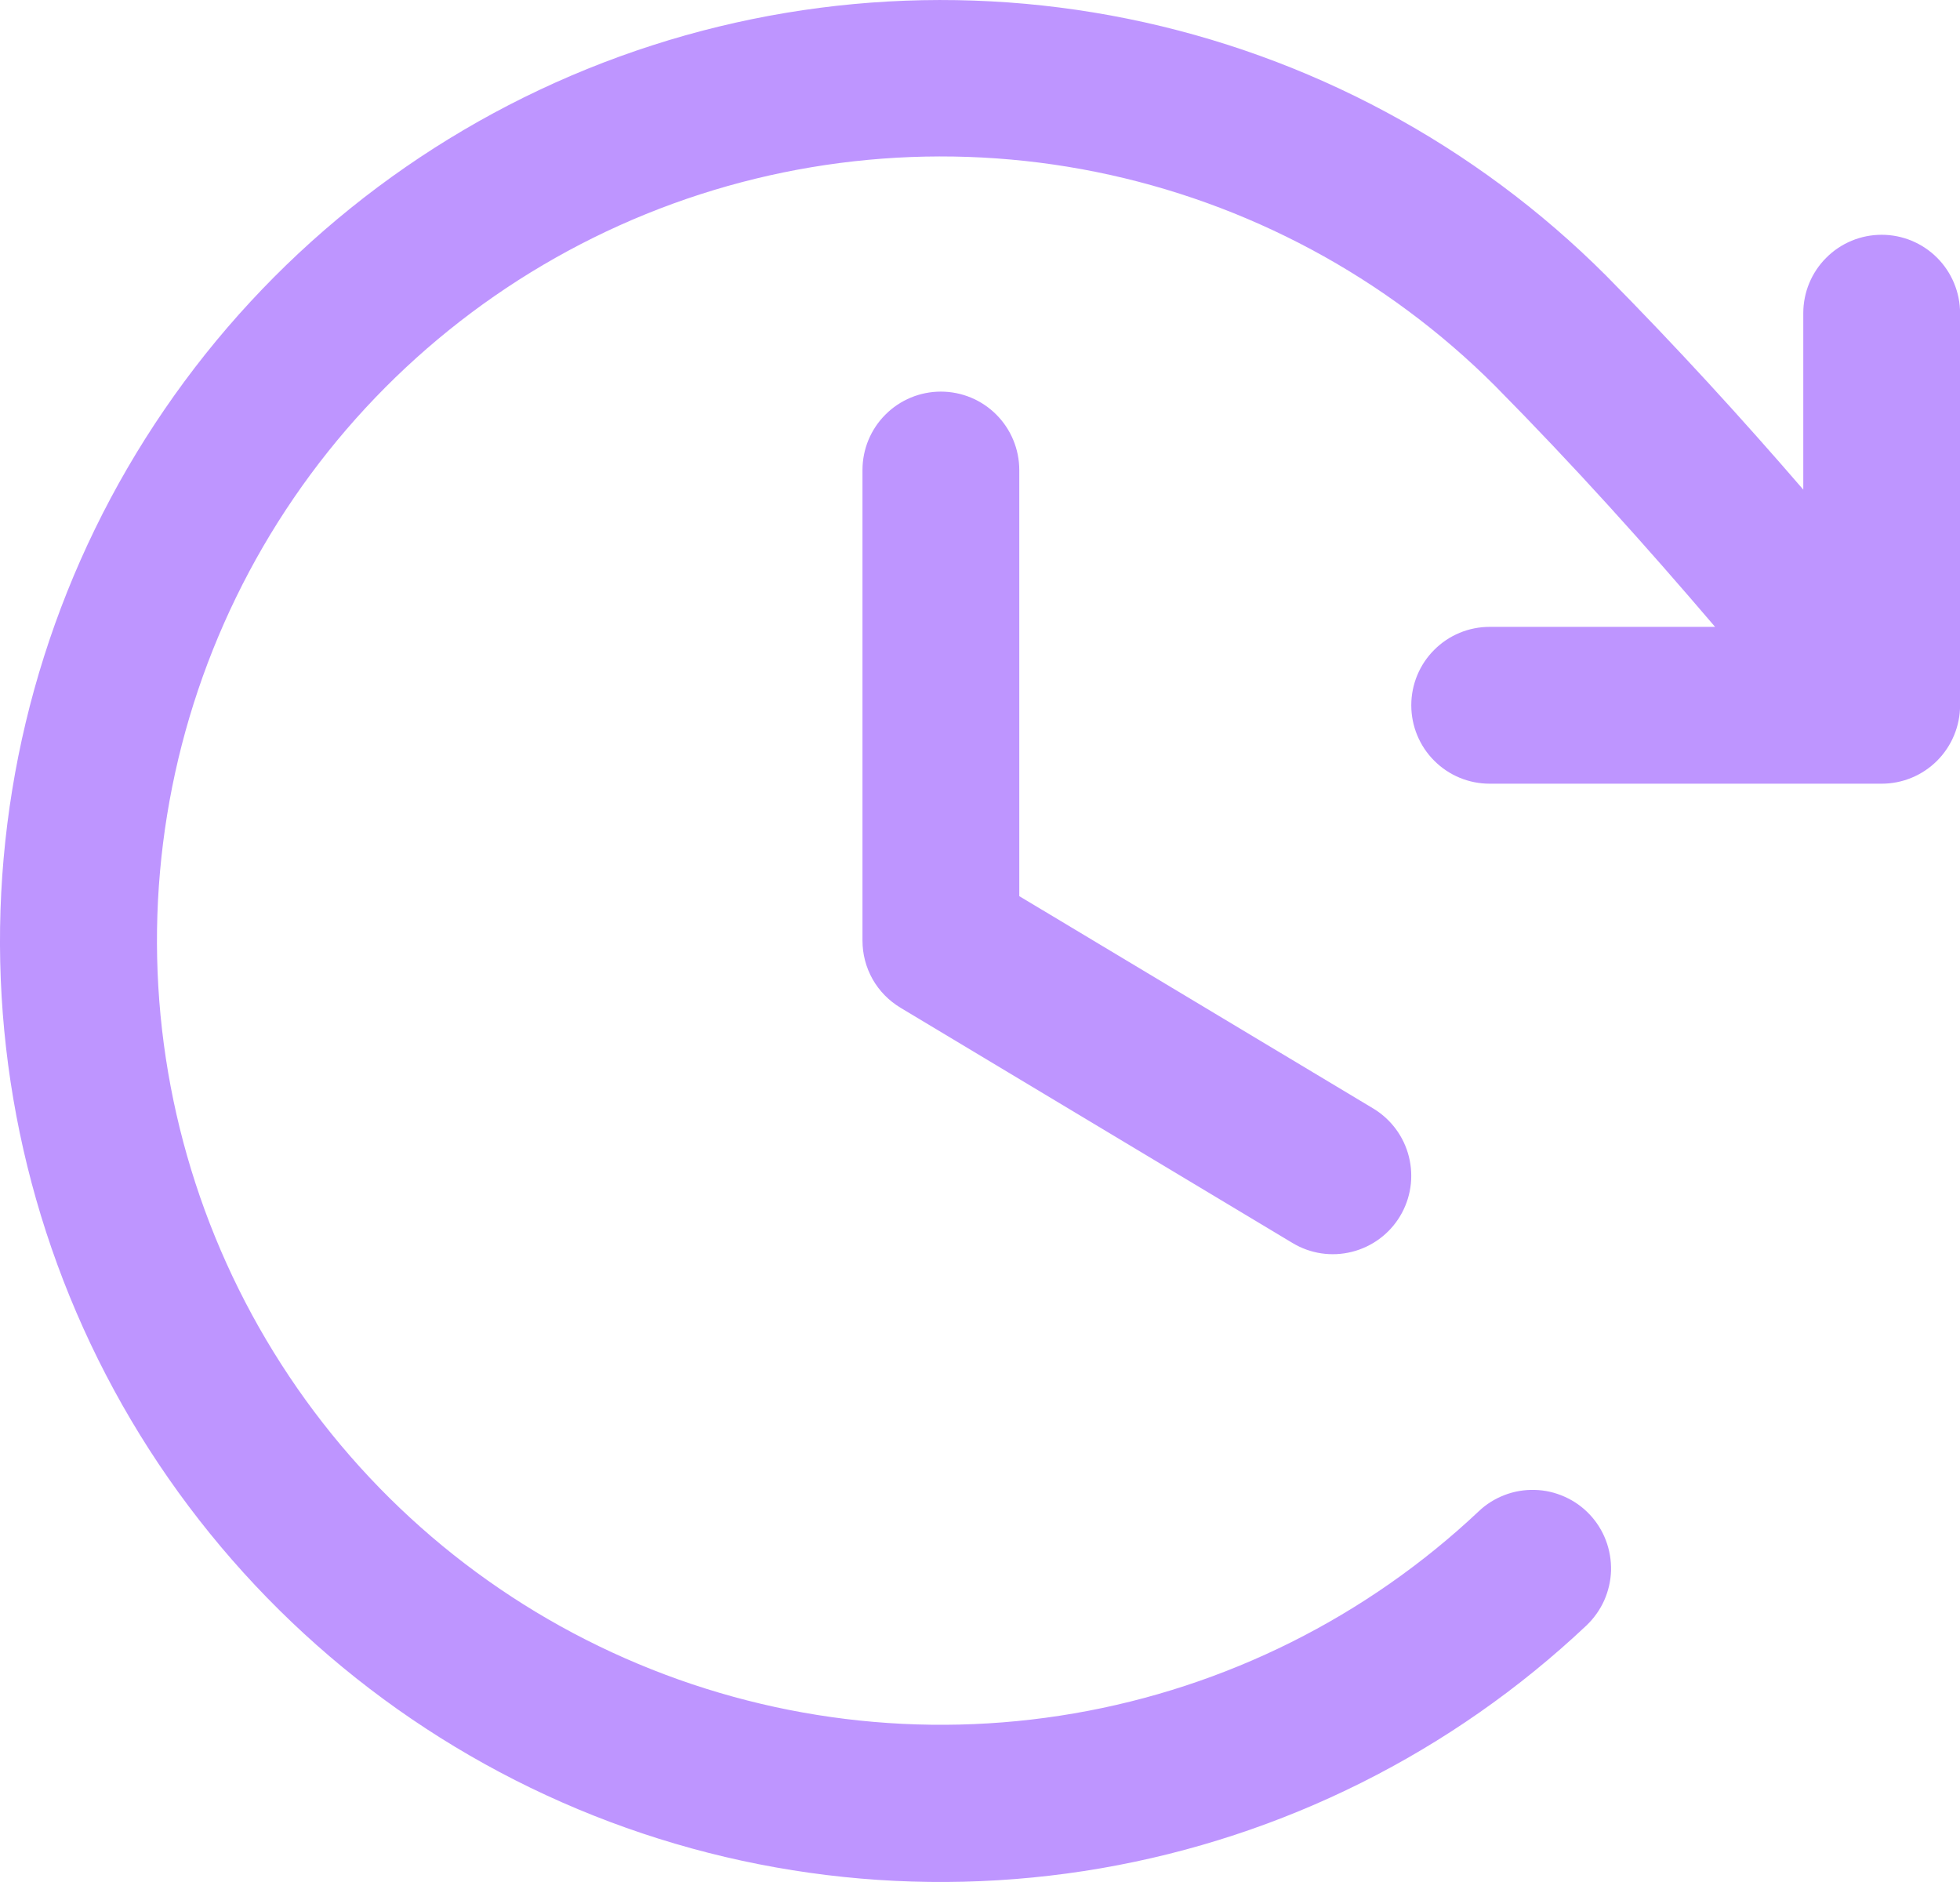 <?xml version="1.0" encoding="utf-8"?>
<svg xmlns="http://www.w3.org/2000/svg" fill="none" height="100%" overflow="visible" preserveAspectRatio="none" style="display: block;" viewBox="0 0 25 24" width="100%">
<path d="M13.001 5.994V11.428L17.516 14.136C17.743 14.273 17.907 14.494 17.971 14.752C18.035 15.009 17.995 15.281 17.858 15.509C17.722 15.736 17.5 15.9 17.243 15.964C16.985 16.029 16.713 15.988 16.486 15.851L11.486 12.851C11.338 12.762 11.215 12.637 11.13 12.487C11.045 12.336 11.001 12.167 11.001 11.994V5.994C11.001 5.729 11.106 5.474 11.294 5.287C11.481 5.099 11.736 4.994 12.001 4.994C12.266 4.994 12.52 5.099 12.708 5.287C12.895 5.474 13.001 5.729 13.001 5.994ZM24.001 2.994C23.735 2.994 23.481 3.099 23.294 3.287C23.106 3.474 23.001 3.729 23.001 3.994V6.244C22.207 5.324 21.397 4.438 20.486 3.515C18.818 1.847 16.696 0.708 14.384 0.239C12.073 -0.229 9.674 -0.006 7.489 0.88C5.303 1.767 3.427 3.278 2.096 5.225C0.764 7.171 0.036 9.467 0.001 11.826C-0.033 14.184 0.628 16.5 1.903 18.485C3.178 20.469 5.009 22.034 7.168 22.984C9.327 23.934 11.717 24.226 14.042 23.825C16.366 23.424 18.52 22.346 20.236 20.728C20.331 20.637 20.408 20.529 20.462 20.409C20.515 20.289 20.545 20.16 20.549 20.029C20.552 19.897 20.53 19.766 20.483 19.643C20.437 19.521 20.366 19.408 20.276 19.313C20.186 19.217 20.077 19.14 19.957 19.087C19.837 19.033 19.708 19.003 19.576 19C19.445 18.996 19.314 19.018 19.192 19.065C19.069 19.112 18.956 19.182 18.861 19.273C17.431 20.62 15.636 21.517 13.699 21.85C11.763 22.184 9.771 21.939 7.973 21.147C6.174 20.356 4.649 19.052 3.588 17.398C2.526 15.745 1.975 13.815 2.003 11.851C2.032 9.886 2.638 7.973 3.747 6.351C4.856 4.729 6.419 3.47 8.239 2.73C10.059 1.991 12.057 1.804 13.983 2.193C15.909 2.583 17.678 3.531 19.068 4.919C20.086 5.949 20.977 6.941 21.876 7.994H19.001C18.735 7.994 18.481 8.099 18.294 8.287C18.106 8.474 18.001 8.729 18.001 8.994C18.001 9.259 18.106 9.514 18.294 9.701C18.481 9.889 18.735 9.994 19.001 9.994H24.001C24.266 9.994 24.52 9.889 24.708 9.701C24.895 9.514 25.001 9.259 25.001 8.994V3.994C25.001 3.729 24.895 3.474 24.708 3.287C24.52 3.099 24.266 2.994 24.001 2.994Z" fill="#BE95FF" id="Vector"/>
</svg>
